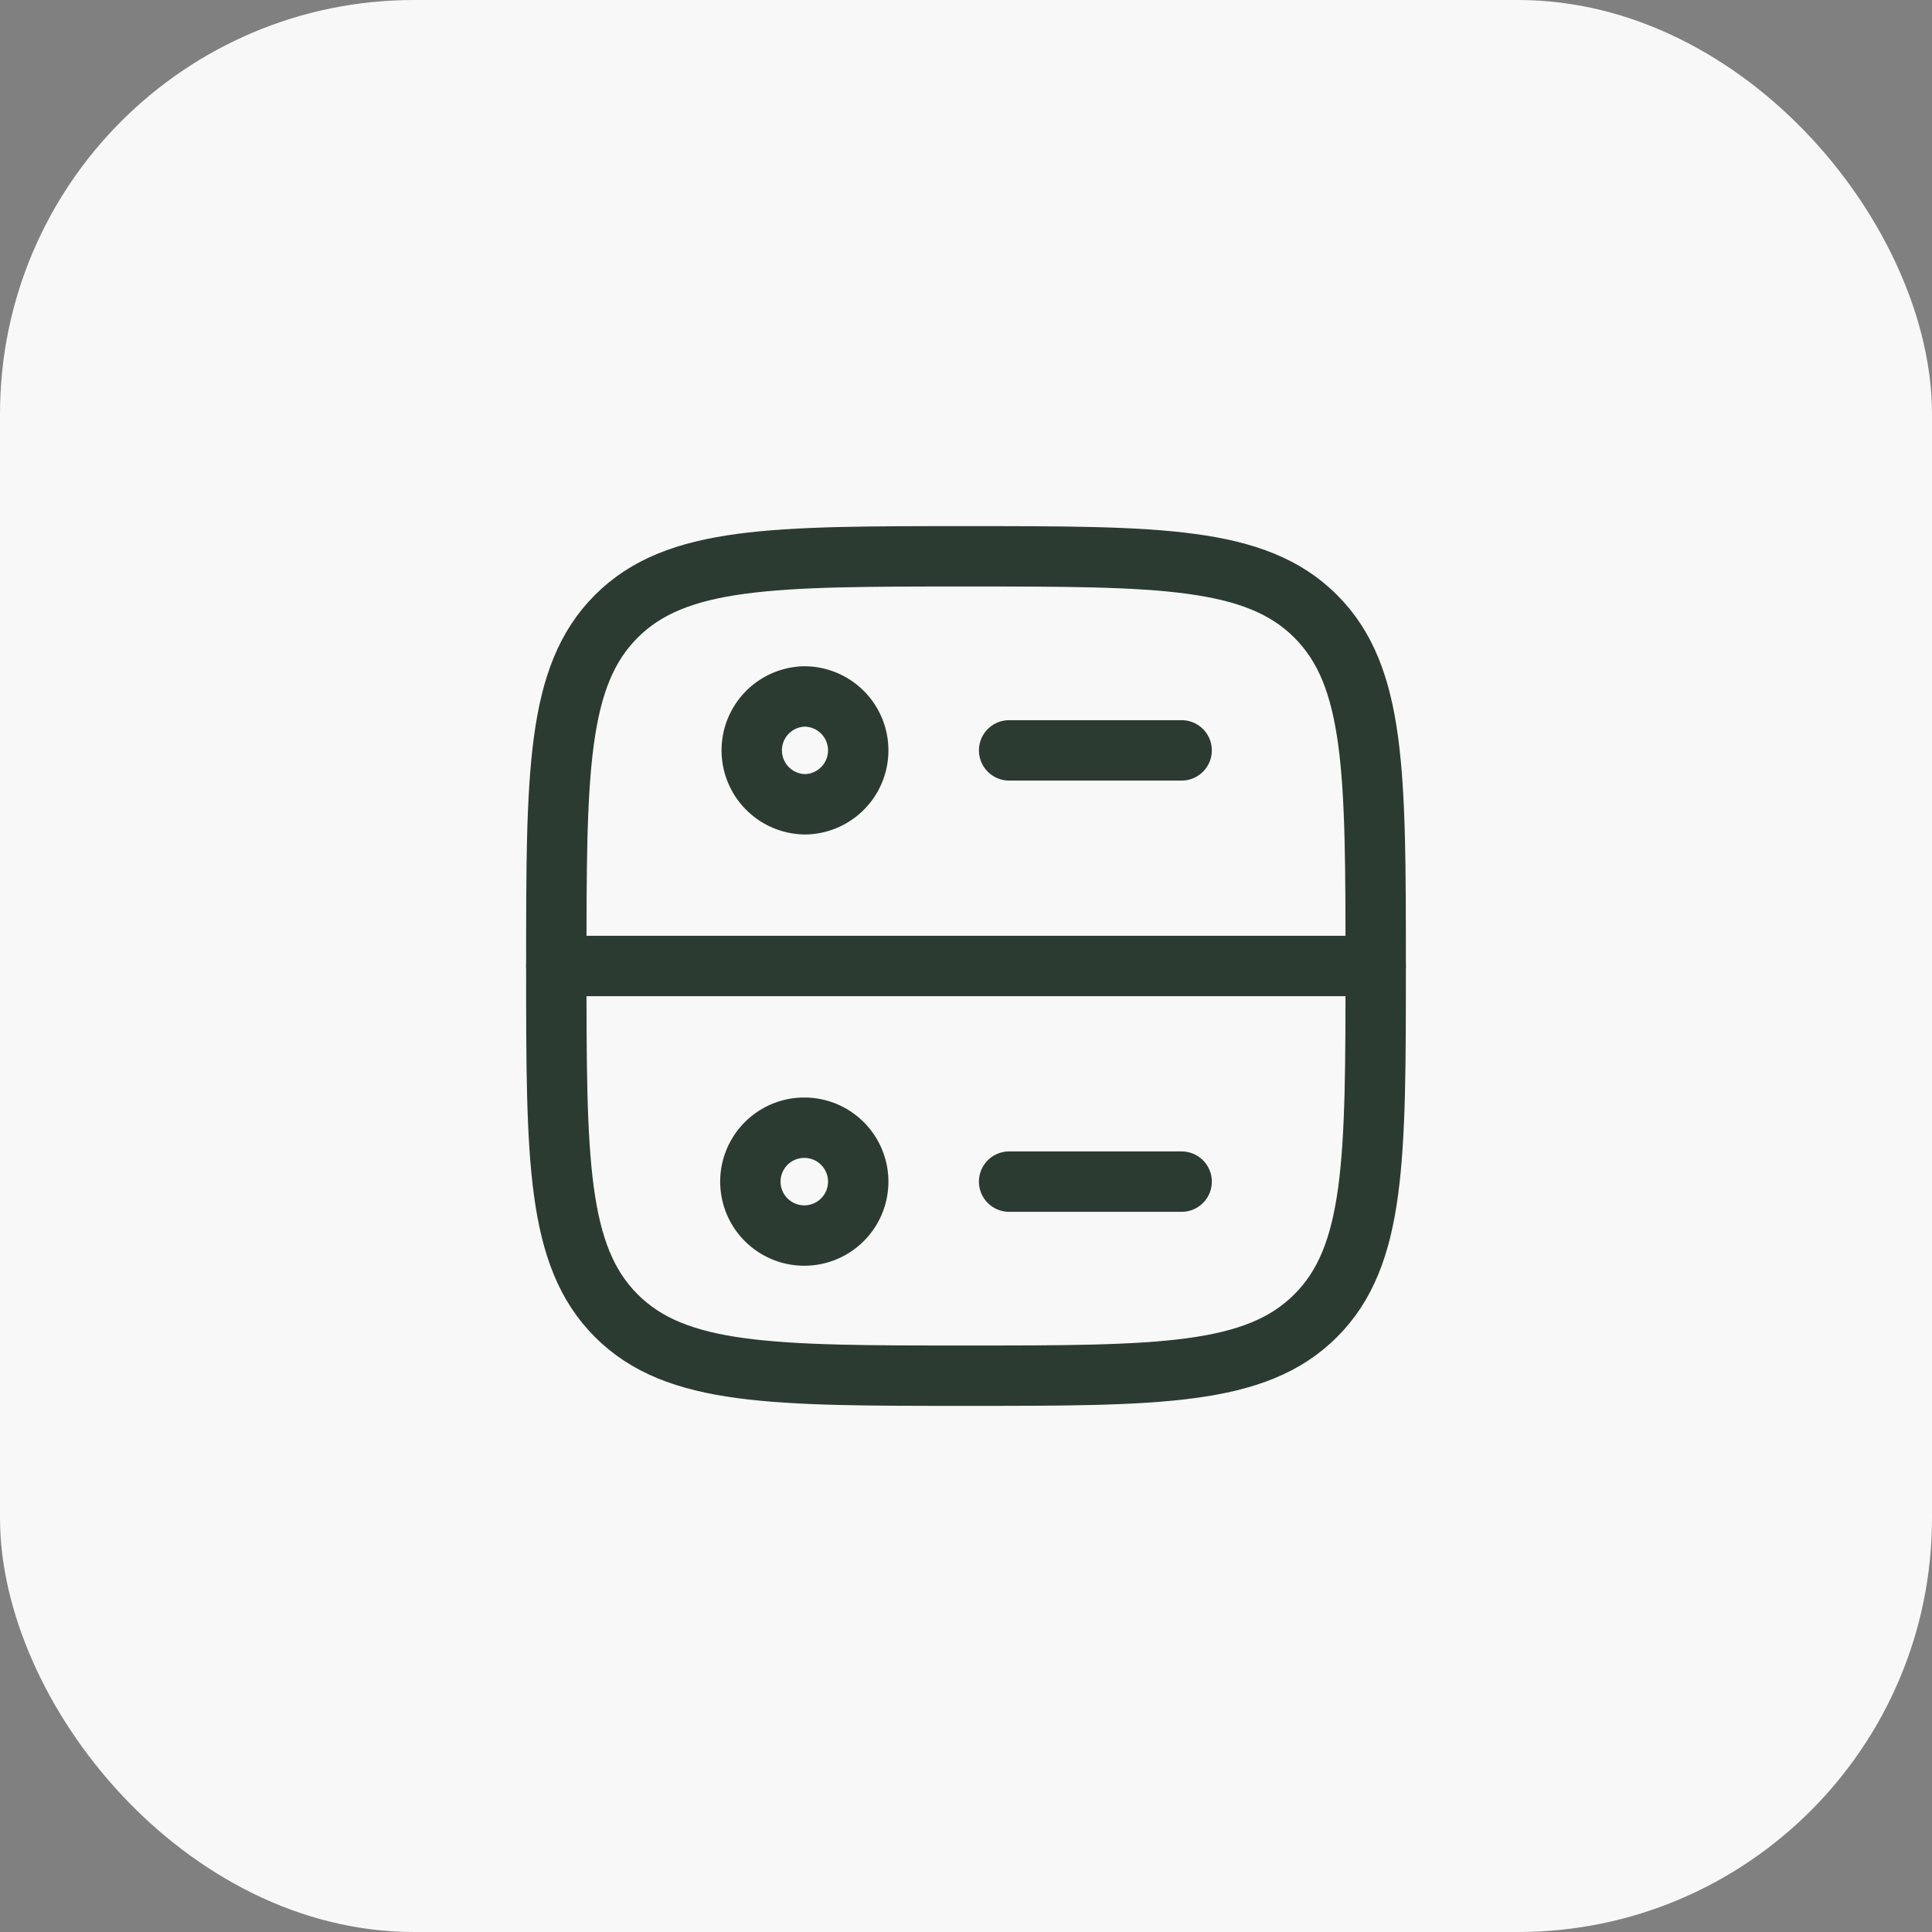 <svg xmlns="http://www.w3.org/2000/svg" width="56" height="56" fill="none"><rect width="100%" height="100%" fill="#808080" stroke="none"/><rect width="56" height="56" fill="#F7F8F7" rx="12"/><path stroke="#2B3B31" stroke-width="1.75" d="M16.125 28c0-5.598 0-8.397 1.739-10.136 1.74-1.739 4.538-1.739 10.136-1.739 5.598 0 8.397 0 10.136 1.739 1.739 1.74 1.739 4.538 1.739 10.136 0 5.598 0 8.397-1.739 10.136-1.74 1.739-4.538 1.739-10.136 1.739-5.598 0-8.397 0-10.136-1.739-1.739-1.74-1.739-4.538-1.739-10.136Z"/><path stroke="#2B3B31" stroke-linecap="round" stroke-linejoin="round" stroke-width="1.75" d="M16.125 28h23.75M29.25 21.75h5m-10.937 1.563a1.563 1.563 0 1 0 0-3.126 1.563 1.563 0 0 0 0 3.125Zm0 12.5a1.563 1.563 0 1 0 0-3.126 1.563 1.563 0 0 0 0 3.126Zm5.937-1.563h5"/></svg>